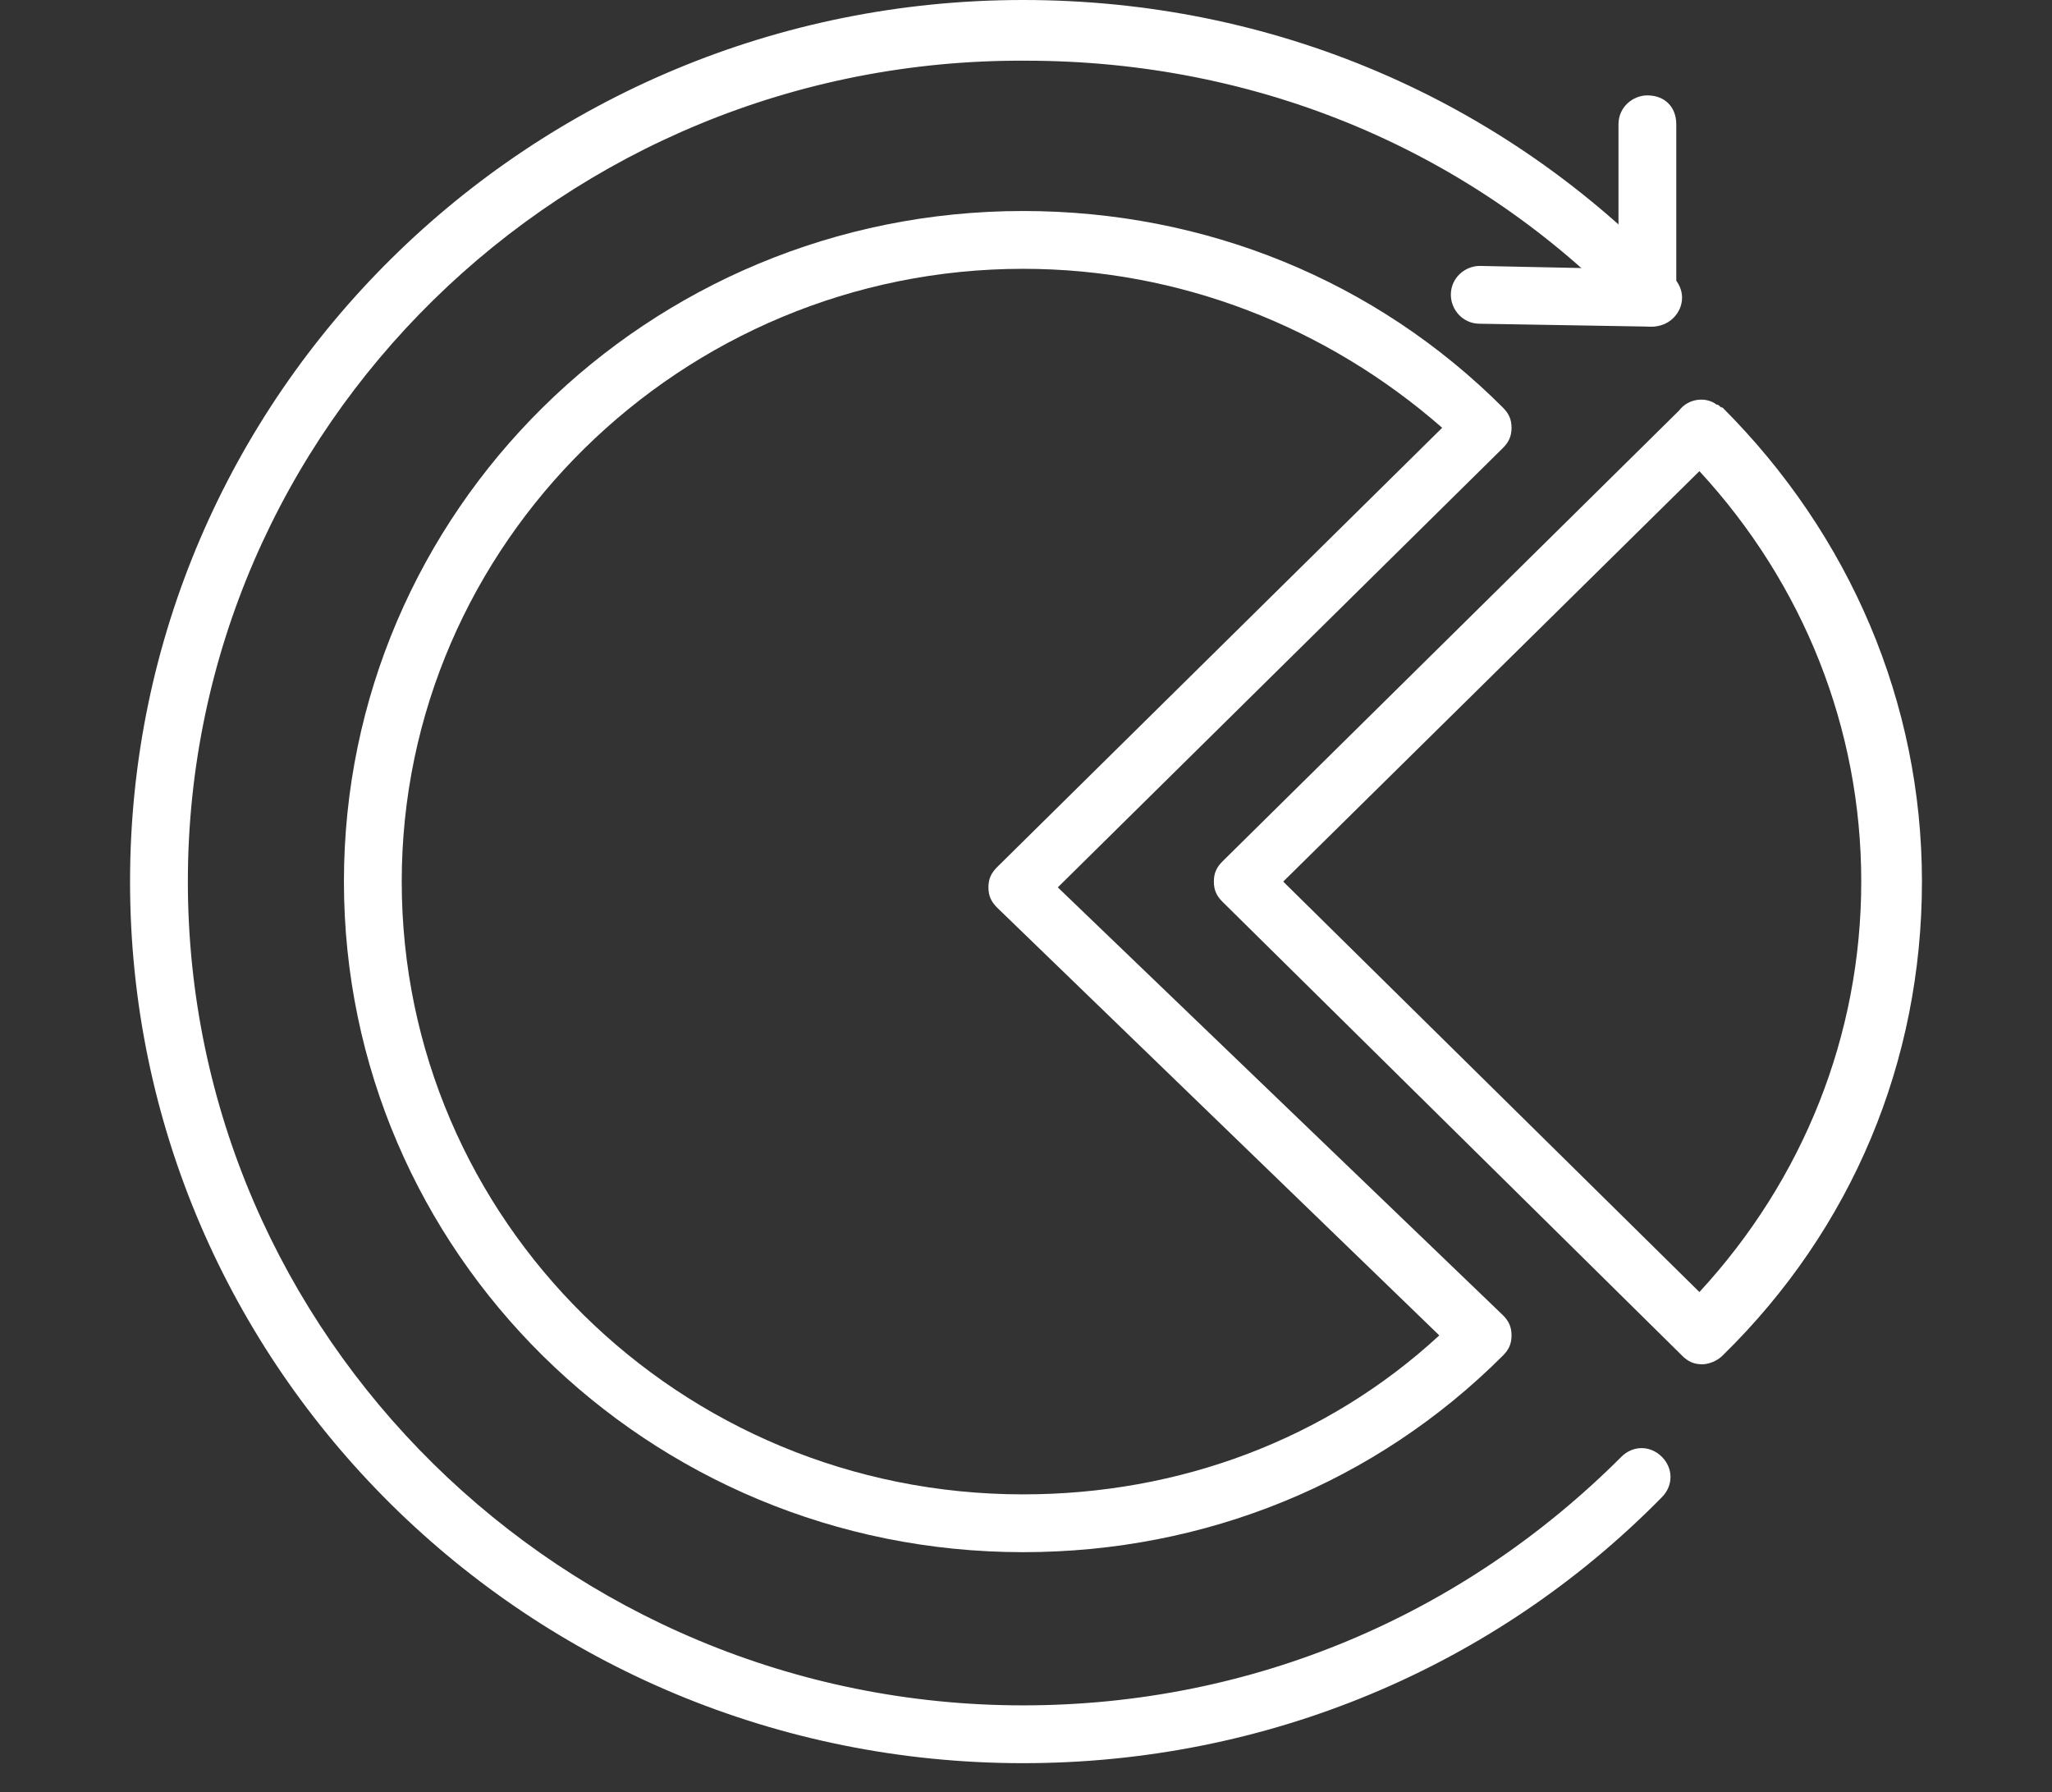 <?xml version="1.0" encoding="utf-8"?>
<!-- Generator: Adobe Illustrator 18.0.0, SVG Export Plug-In . SVG Version: 6.00 Build 0)  -->
<!DOCTYPE svg PUBLIC "-//W3C//DTD SVG 1.1//EN" "http://www.w3.org/Graphics/SVG/1.1/DTD/svg11.dtd">
<svg version="1.1" id="Layer_2" xmlns="http://www.w3.org/2000/svg" xmlns:xlink="http://www.w3.org/1999/xlink" x="0px" y="0px"
	 width="71px" height="62px" viewBox="0 0 71 62" enable-background="new 0 0 71 62" xml:space="preserve">
<rect x="0" y="0" width="71" height="62" fill="#333333" stroke="none"/>
<g>
	<g>
		<path fill="#FFFFFF" d="M35.4,53.7c-13,0-23.5-10.4-23.5-23.2S22.4,7.3,35.4,7.3c6.3,0,12.2,2.4,16.6,6.8c0.2,0.2,0.3,0.4,0.3,0.7
			c0,0.3-0.1,0.5-0.3,0.7L36.6,30.7L52,45.5c0.2,0.2,0.3,0.4,0.3,0.7c0,0.3-0.1,0.5-0.3,0.7C47.6,51.3,41.7,53.7,35.4,53.7z
			 M35.4,9.3c-11.8,0-21.5,9.5-21.5,21.2c0,11.7,9.6,21.2,21.5,21.2c5.4,0,10.5-1.9,14.4-5.5L34.5,31.4c-0.2-0.2-0.3-0.4-0.3-0.7
			c0-0.3,0.1-0.5,0.3-0.7l15.4-15.2C45.9,11.3,40.8,9.3,35.4,9.3z"/>
	</g>
	<g>
		<path fill="#FFFFFF" d="M58.9,47.2c-0.3,0-0.5-0.1-0.7-0.3L42.3,31.2C42.1,31,42,30.8,42,30.5s0.1-0.5,0.3-0.7l15.8-15.6
			c0.3-0.4,0.9-0.5,1.3-0.2c0.1,0,0.1,0.1,0.2,0.1c4.4,4.4,6.9,10.2,6.9,16.4c0,6.2-2.4,12-6.9,16.4C59.4,47.1,59.1,47.2,58.9,47.2z
			 M44.4,30.5l14.4,14.2c3.6-3.9,5.6-8.9,5.6-14.2s-2-10.3-5.6-14.2L44.4,30.5z"/>
	</g>
	<g>
		<path fill="#FFFFFF" d="M35.4,61C18.3,61,4.5,47.3,4.5,30.5S18.3,0,35.4,0C44,0,52,3.4,57.9,9.6c0.4,0.4,0.4,1,0,1.4
			c-0.4,0.4-1.1,0.4-1.4,0c-5.5-5.8-13-8.9-21-8.9C19.5,2,6.5,14.8,6.5,30.5S19.5,59,35.4,59c7.9,0,15.2-3.1,20.7-8.6
			c0.4-0.4,1-0.4,1.4,0c0.4,0.4,0.4,1,0,1.4C51.7,57.7,43.8,61,35.4,61z"/>
	</g>
	<g>
		<path fill="#FFFFFF" d="M57.1,11.3C57.1,11.3,57.1,11.3,57.1,11.3l-5.9-0.1c-0.6,0-1-0.5-1-1c0-0.6,0.5-1,1-1l4.8,0.1V4.3
			c0-0.6,0.5-1,1-1c0.6,0,1,0.4,1,1v5.9c0,0.3-0.1,0.5-0.3,0.7C57.7,11.1,57.4,11.3,57.1,11.3z"/>
	</g>
</g>
</svg>
